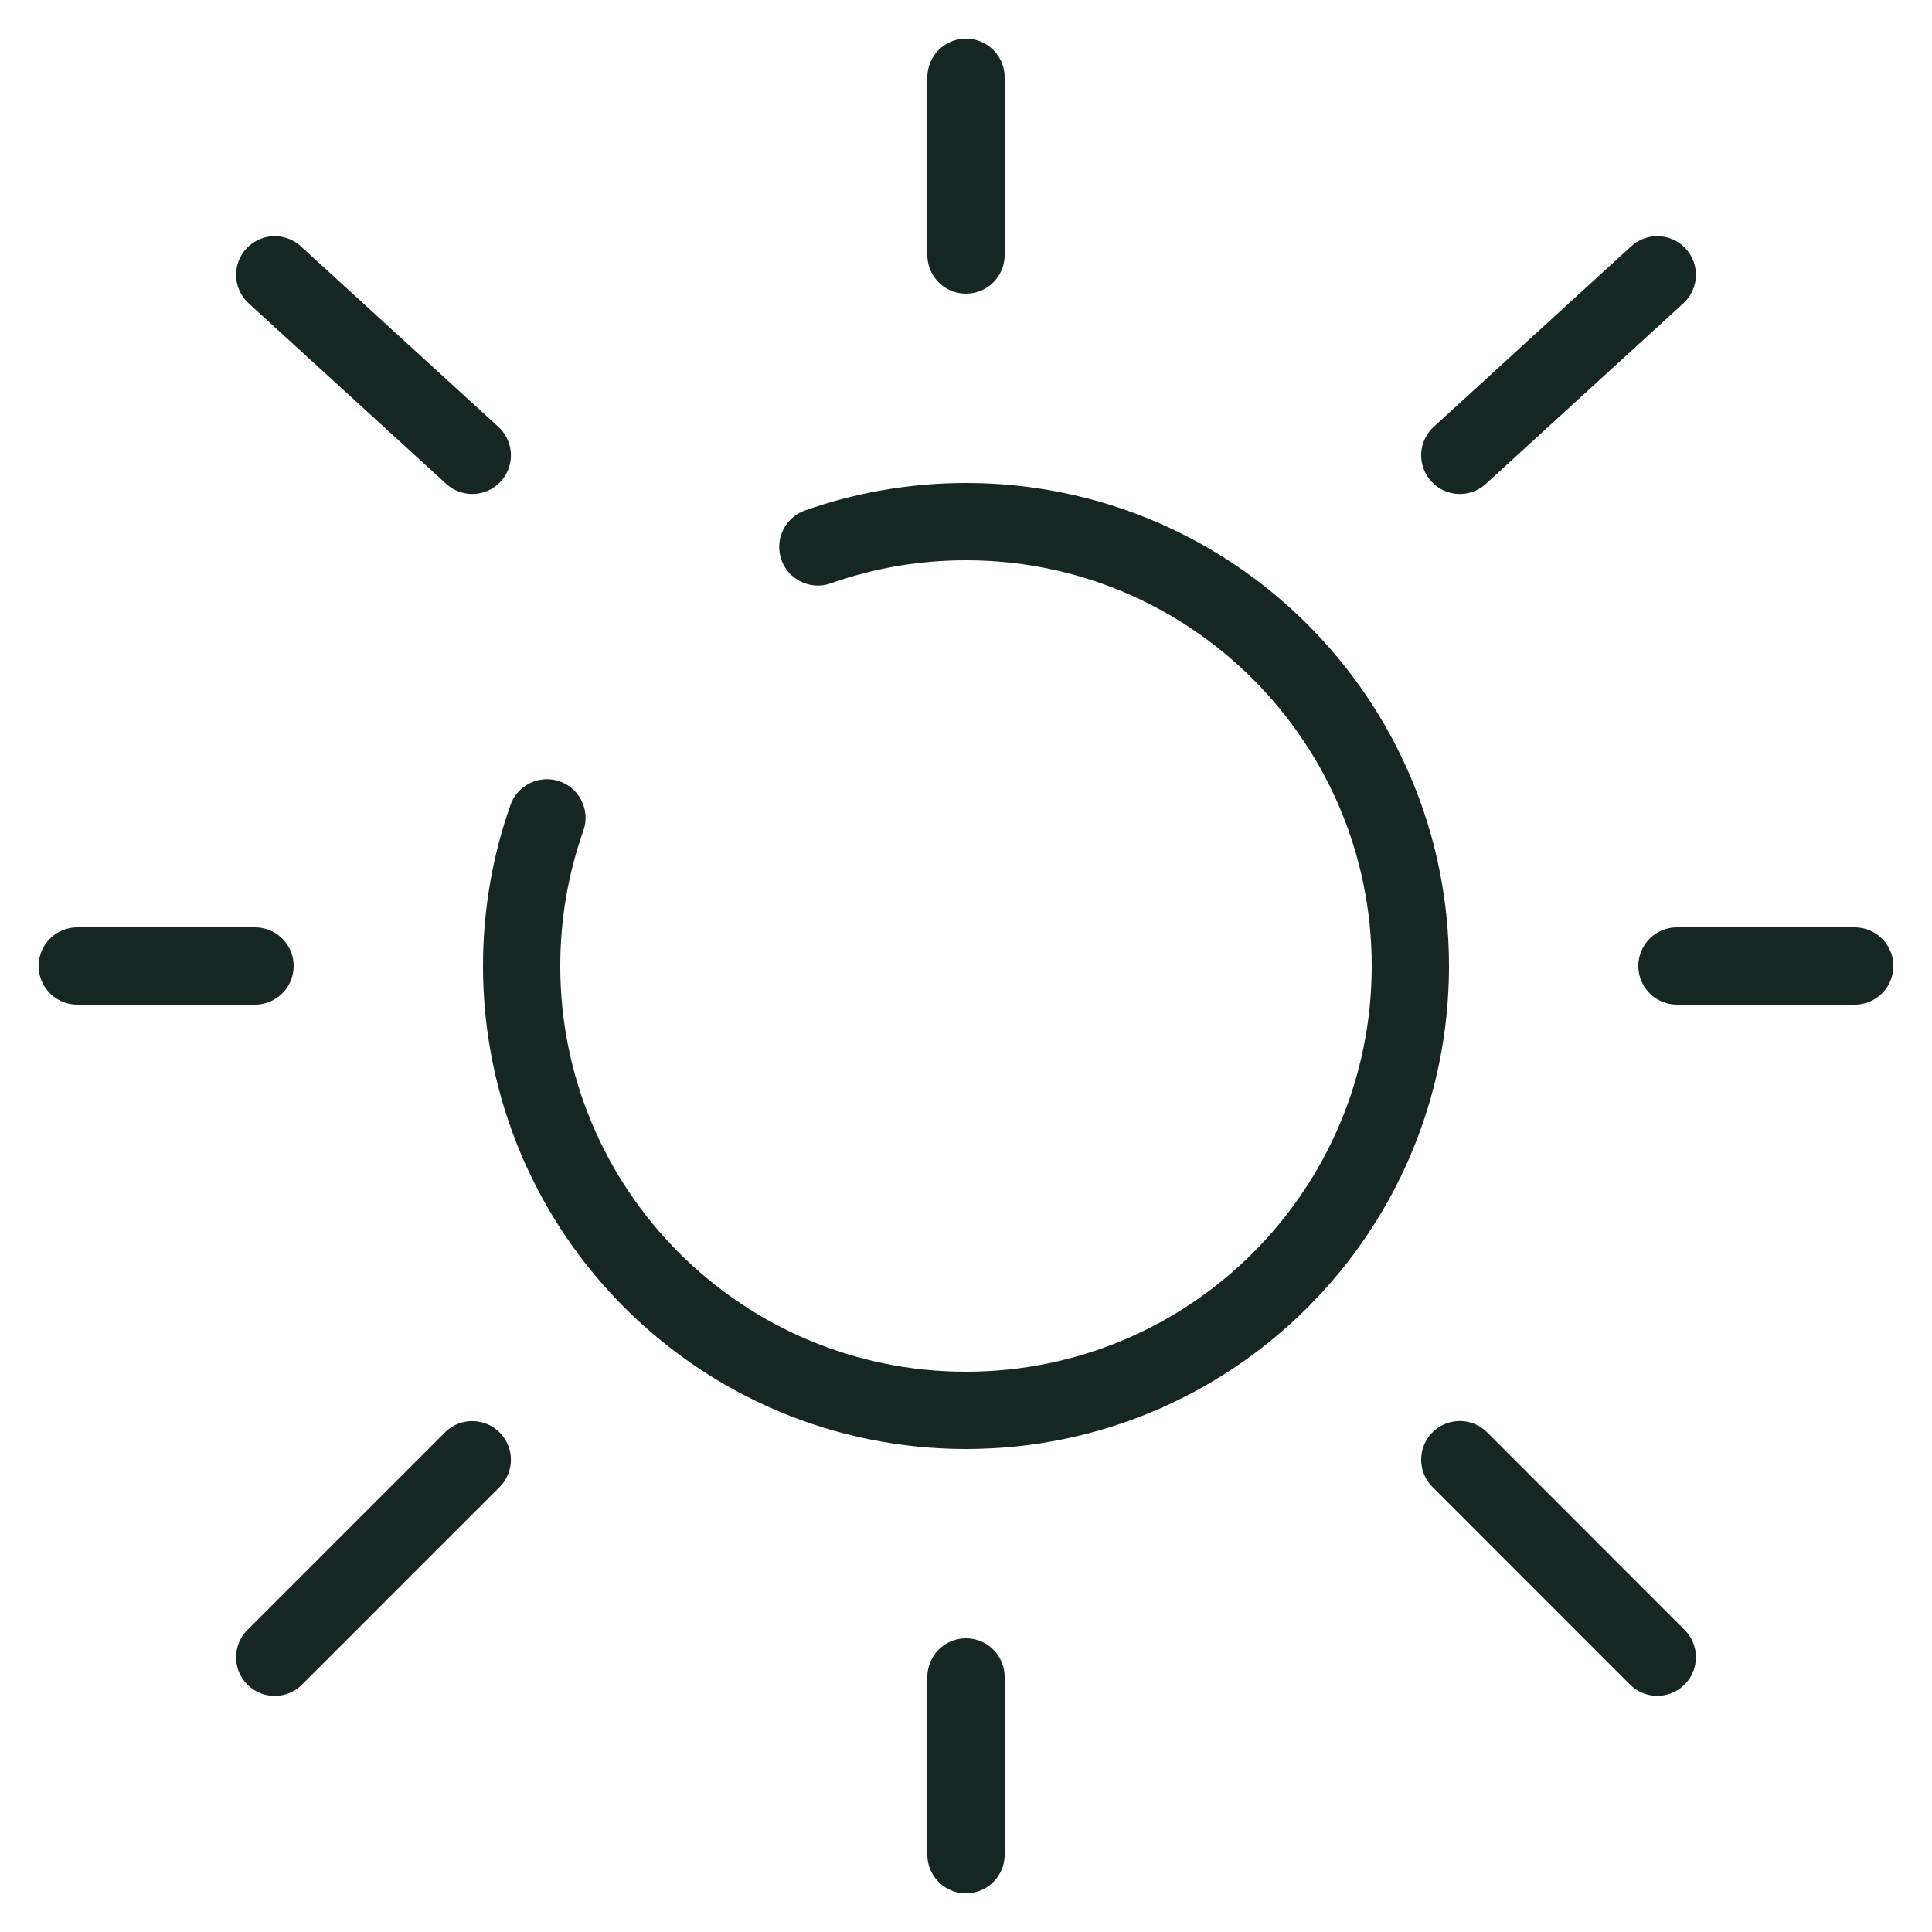 <?xml version="1.0" encoding="UTF-8"?> <svg xmlns="http://www.w3.org/2000/svg" width="25" height="25" viewBox="0 0 25 25" fill="none"><path d="M7.077 10.583C6.865 11.183 6.75 11.828 6.75 12.5C6.75 15.676 9.324 18.25 12.5 18.25C15.676 18.25 18.25 15.676 18.25 12.5C18.25 9.324 15.676 6.75 12.5 6.75C11.828 6.75 11.183 6.865 10.583 7.077" stroke="#162622" stroke-linecap="round"></path><path d="M12.5 1V3.3" stroke="#162622" stroke-linecap="round"></path><path d="M12.5 21.7V24" stroke="#162622" stroke-linecap="round"></path><path d="M3.3 12.5H1" stroke="#162622" stroke-linecap="round"></path><path d="M24 12.5H21.7" stroke="#162622" stroke-linecap="round"></path><path d="M21.445 3.556L18.89 5.892" stroke="#162622" stroke-linecap="round"></path><path d="M3.555 3.556L6.111 5.892" stroke="#162622" stroke-linecap="round"></path><path d="M6.111 18.889L3.555 21.445" stroke="#162622" stroke-linecap="round"></path><path d="M21.445 21.444L18.89 18.888" stroke="#162622" stroke-linecap="round"></path></svg> 